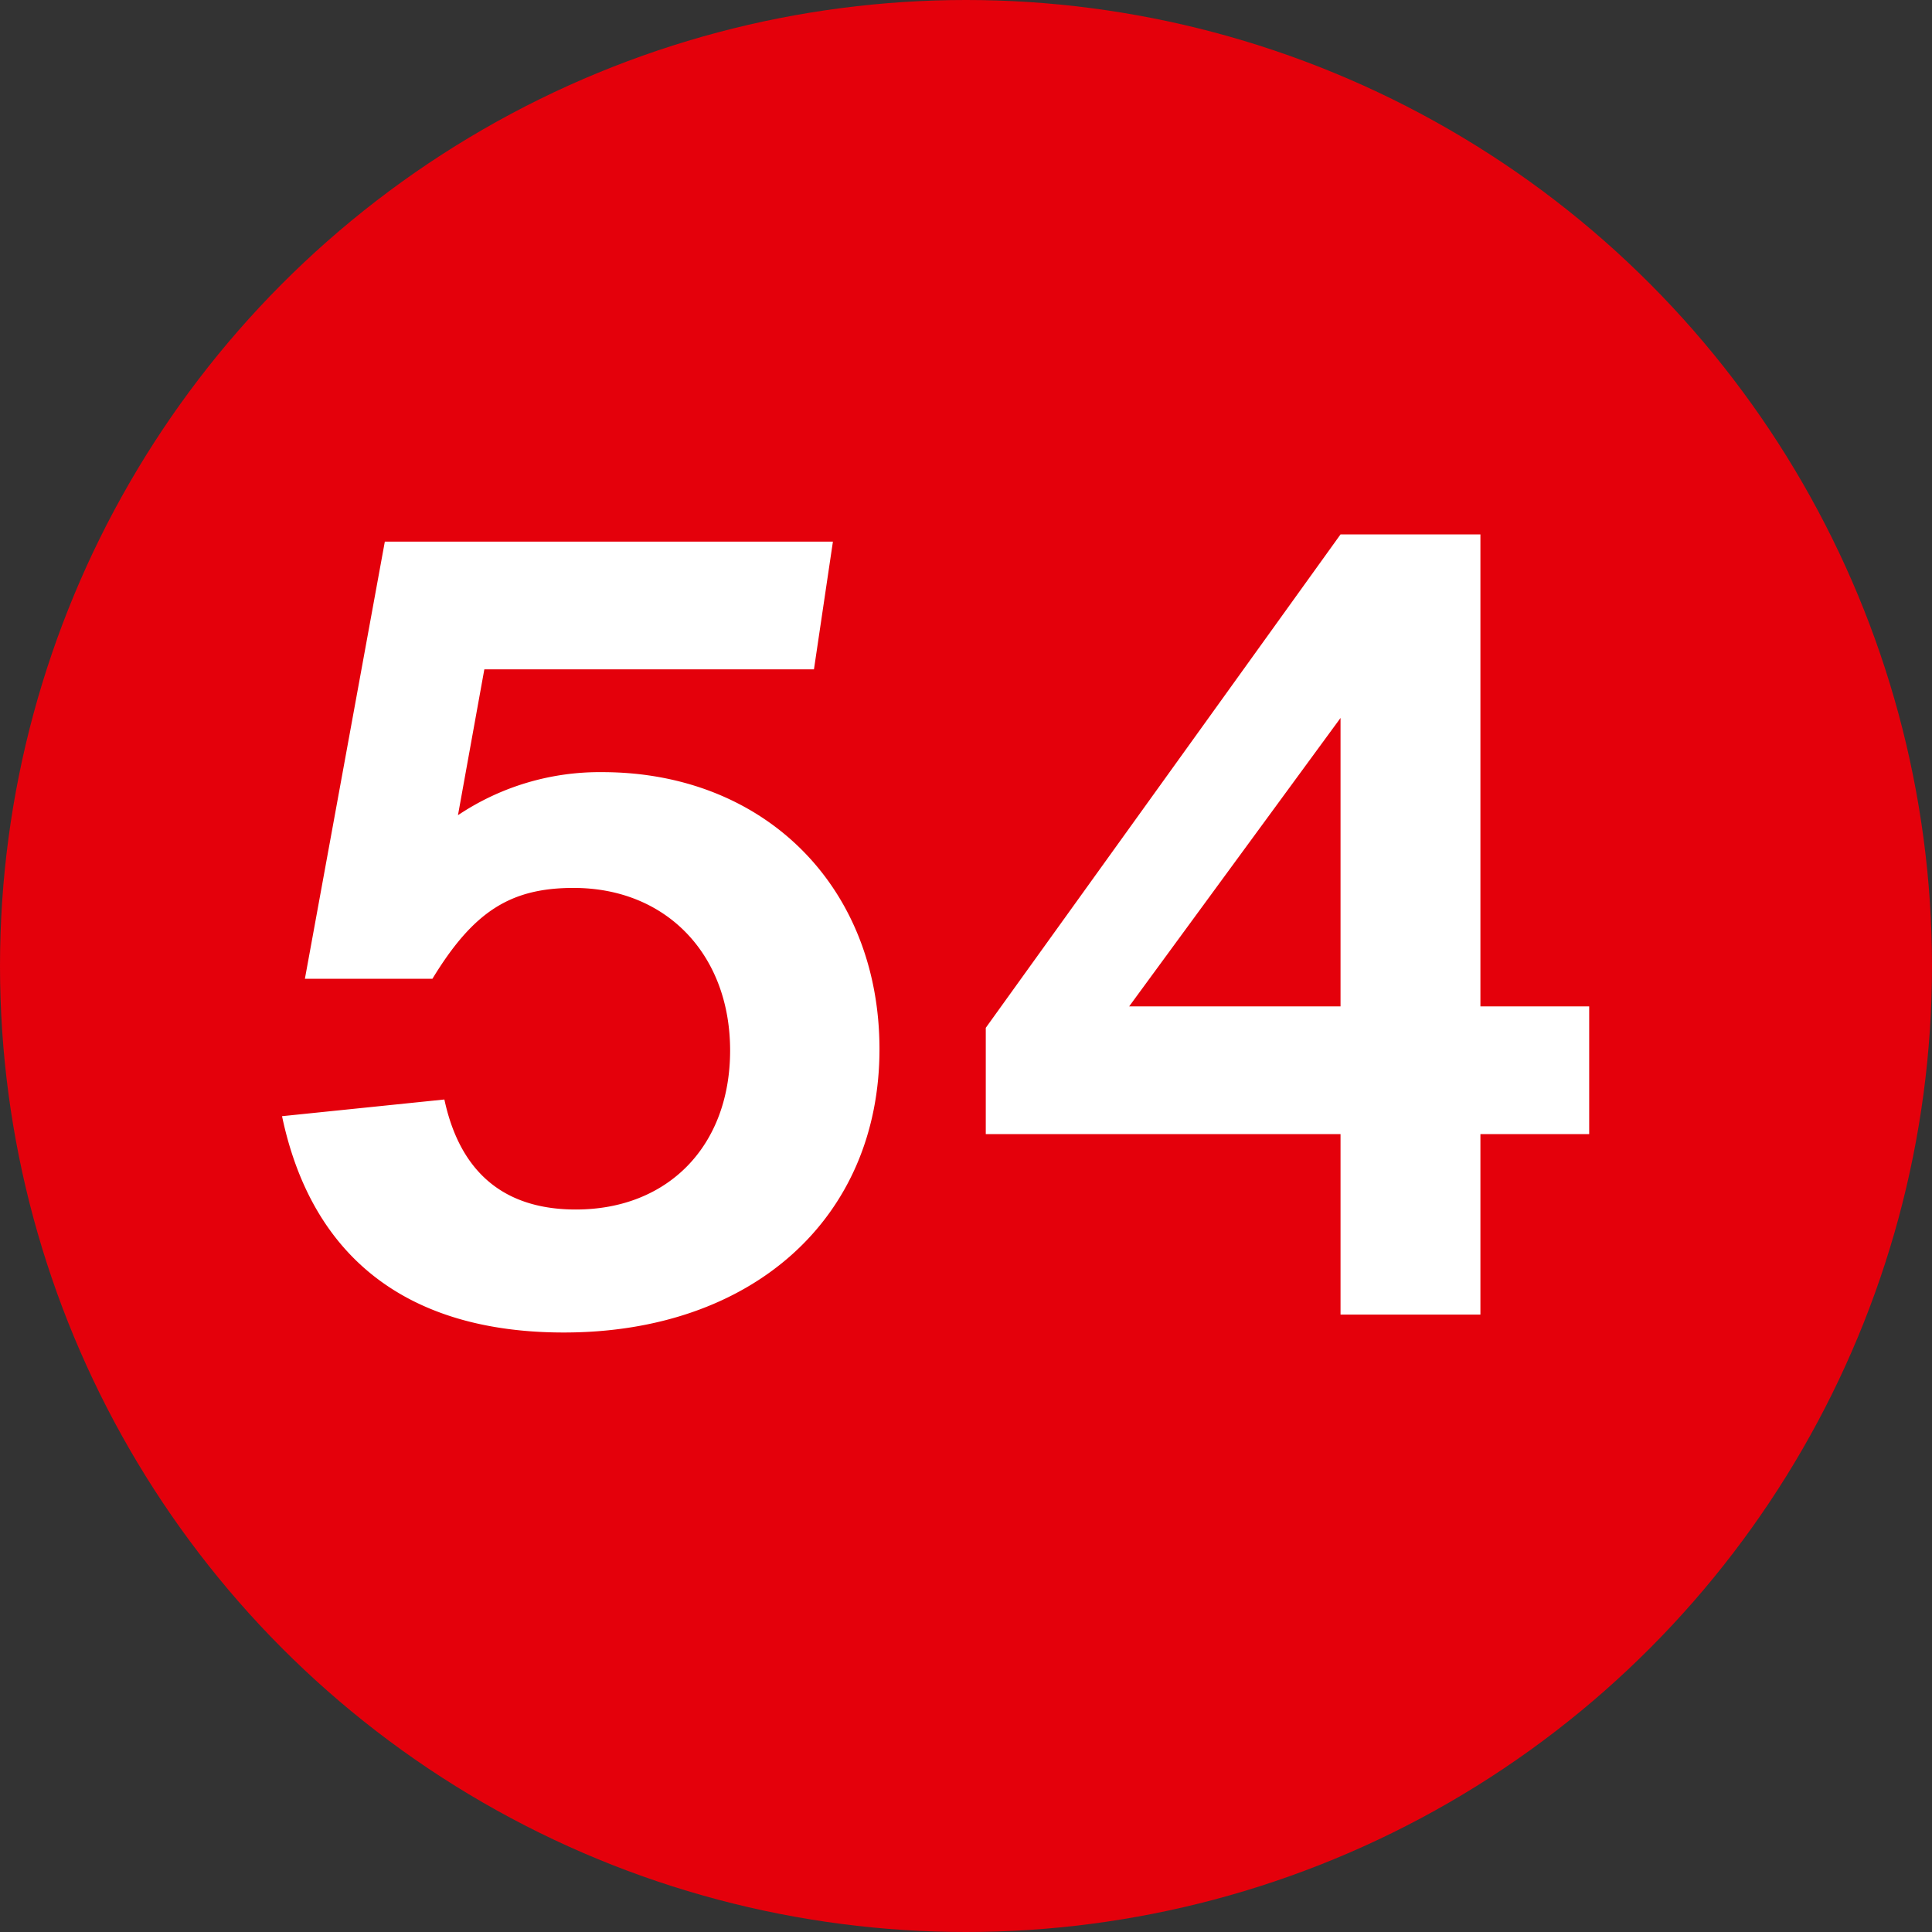 <?xml version="1.0"?>
<svg xmlns="http://www.w3.org/2000/svg" id="Ebene_1" data-name="Ebene 1" viewBox="0 0 93.78 93.78" width="40" height="40"><rect x="0" y="0" width="93.78" height="93.78" fill="#333333" stroke="none"/><defs><style>.cls-1{fill:#e4000b;}.cls-2{fill:#fff;}</style></defs><circle class="cls-1" cx="46.89" cy="46.89" r="46.89"/><path class="cls-2" d="M39.51,32.49h-16l-1.28,7.08a12.35,12.35,0,0,1,7-2.09c7.89,0,13.46,5.57,13.46,13.45,0,8.18-6.15,13.75-15.32,13.75-7.54,0-12.23-3.6-13.68-10.5l7.88-.81c.76,3.54,2.9,5.34,6.38,5.34,4.47,0,7.49-3.08,7.49-7.72s-3.08-7.89-7.6-7.89c-3.08,0-4.87,1.16-6.85,4.41H14.8l3.88-21.22H40.43Z"/><path class="cls-2" d="M71.86,48.85h5.28v6.2H71.86v8.76H65.07V55.05H47.85V49.89L65.07,25.94h6.79Zm-6.79-14-10.26,14H65.07Z"/></svg>
